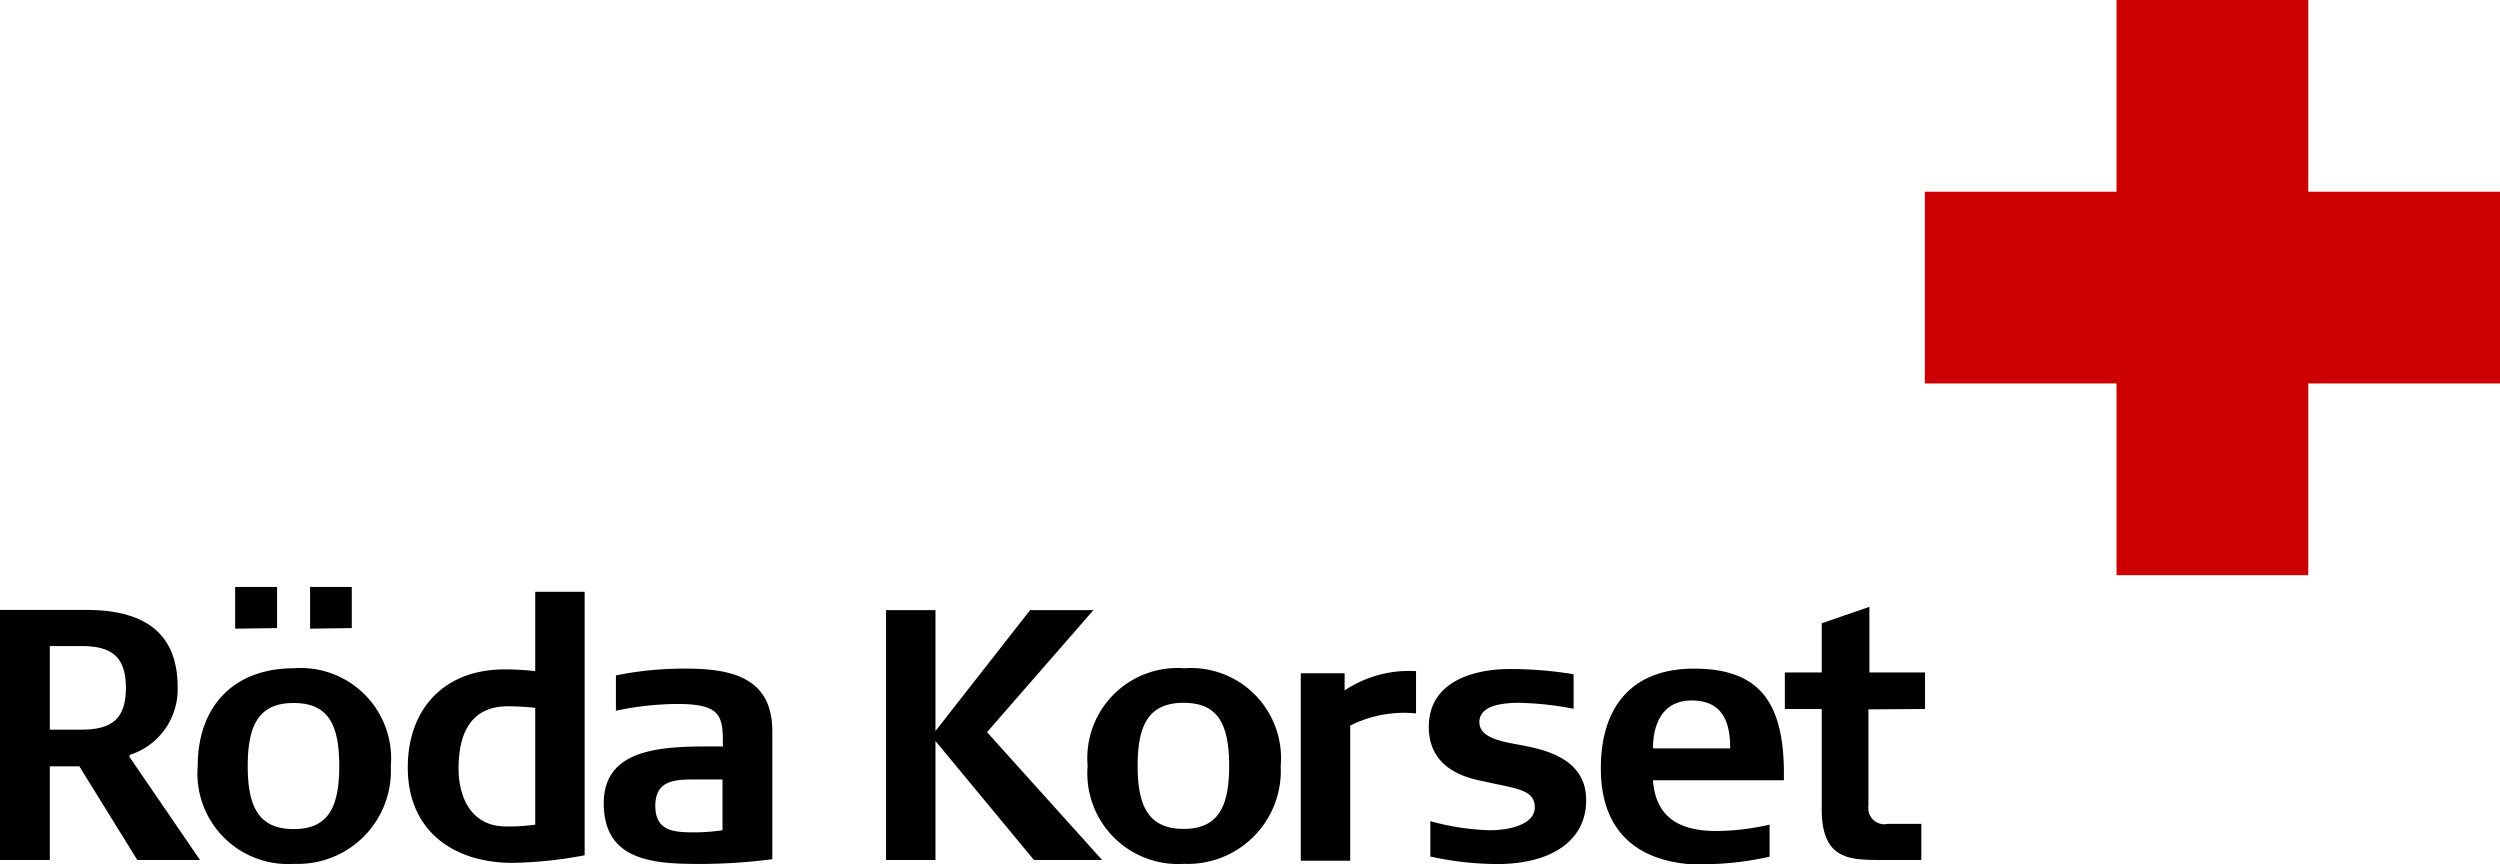 <svg xmlns="http://www.w3.org/2000/svg" width="129.48" height="44.76" viewBox="0 0 129.48 44.76"><g id="Röda_Korset" data-name="Röda Korset"><g id="röda_korset-2" data-name="röda korset"><path d="M10.36,44.54,6.71,39.21l0-.11a3.56,3.56,0,0,0,2.49-3.51c0-2.92-1.86-4-4.72-4H0V44.54H2.58V39.69H4.11l3,4.85ZM6.52,35.63c0,1.66-.79,2.16-2.32,2.16H2.58V33.46H4.2c1.53,0,2.32.5,2.32,2.17Z" fill-rule="evenodd"/><path d="M20.24,39.68a4.68,4.68,0,0,0-5-5.07c-3.17,0-5,2-5,5.07a4.69,4.69,0,0,0,5,5.06,4.82,4.82,0,0,0,5-5.06Zm-2.67,0c0,2.13-.57,3.26-2.36,3.26s-2.38-1.13-2.38-3.26.58-3.27,2.38-3.27,2.36,1.13,2.36,3.27Zm.65-7.15V30.4H16.06v2.16Zm-3.87,0V30.4H12.18v2.16Z" fill-rule="evenodd"/><path d="M30.28,44.3c0-.5,0-13.65,0-13.65H27.72v4.11a14,14,0,0,0-1.6-.09c-3.07,0-5,2-5,5.08,0,3.31,2.4,4.94,5.43,4.94a21.71,21.71,0,0,0,3.71-.39Zm-2.56-1.59a9.78,9.78,0,0,1-1.62.09c-1.82-.06-2.35-1.68-2.35-3,0-1.83.65-3.22,2.55-3.22.7,0,1.42.08,1.42.08v6.1Z" fill-rule="evenodd"/><path d="M40,44.5V37.86c0-3-2.51-3.25-4.76-3.23a17.84,17.84,0,0,0-3.34.35v1.83a15.66,15.66,0,0,1,3.19-.35c2.33,0,2.35.68,2.35,2.2-2.67,0-6.17-.13-6.17,2.94,0,2.7,2.08,3.1,4.36,3.14A29.34,29.34,0,0,0,40,44.5ZM37.42,43a10.2,10.2,0,0,1-1.48.11c-1.06,0-2-.08-2-1.37s.94-1.37,2-1.37c.27,0,1.15,0,1.48,0V43Z" fill-rule="evenodd"/><polygon points="57.08 44.54 51.12 37.92 56.63 31.6 53.35 31.6 48.45 37.86 48.45 31.6 45.89 31.6 45.89 44.54 48.45 44.54 48.45 38.38 53.55 44.54 57.08 44.54 57.08 44.54"/><path d="M66.33,39.67a4.67,4.67,0,0,0-5-5.06,4.67,4.67,0,0,0-5,5.06,4.7,4.7,0,0,0,5,5.07,4.82,4.82,0,0,0,5-5.07Zm-2.67,0c0,2.13-.58,3.26-2.36,3.26s-2.38-1.13-2.38-3.26.58-3.27,2.38-3.27,2.36,1.13,2.36,3.27Z" fill-rule="evenodd"/><path d="M73.34,36.9V34.76a6,6,0,0,0-3.7,1s0-.89,0-.89H67.37v9.71h2.56v-7a6.17,6.17,0,0,1,3.41-.63Z"/><path d="M82.15,41.43c0-2.07-2-2.57-3.22-2.81-.92-.18-2.31-.33-2.31-1.22s1.26-1,2.07-1a16.41,16.41,0,0,1,2.81.31V34.92a20.42,20.42,0,0,0-3.31-.27c-1.73,0-4.19.57-4.19,3s2.44,2.72,3,2.85c1.52.35,2.49.39,2.49,1.31S78.11,43,77.16,43a12.82,12.82,0,0,1-3.08-.47v1.83a16.16,16.16,0,0,0,3.48.39c2.79,0,4.59-1.22,4.59-3.29Z"/><path d="M88.29,44.76a15.9,15.9,0,0,0,3.36-.39V42.71a12.88,12.88,0,0,1-2.72.33c-1.59,0-3.16-.44-3.32-2.63h6.78c.07-3.88-1.12-5.78-4.65-5.78-3.25,0-4.83,2-4.83,5.16,0,3.71,2.41,5,5.38,5Zm1.32-6h-4c0-1.32.54-2.48,2-2.48,1.69,0,2,1.24,2,2.48Z" fill-rule="evenodd"/><path d="M99.7,36.72V34.83H96.82v-3.4l-2.47.85v2.55H92.44v1.89h1.91v5.19c0,2.63,1.46,2.63,3.1,2.63h2.06V42.67H97.77a.83.83,0,0,1-1-.93v-5Z"/></g><polygon points="109.62 0 119.55 0 119.55 9.93 129.48 9.93 129.48 19.86 119.55 19.86 119.55 29.79 109.62 29.79 109.62 19.86 99.69 19.86 99.69 9.93 109.62 9.93 109.62 0 109.62 0 109.62 0 109.62 0" fill="#c00"/></g></svg>